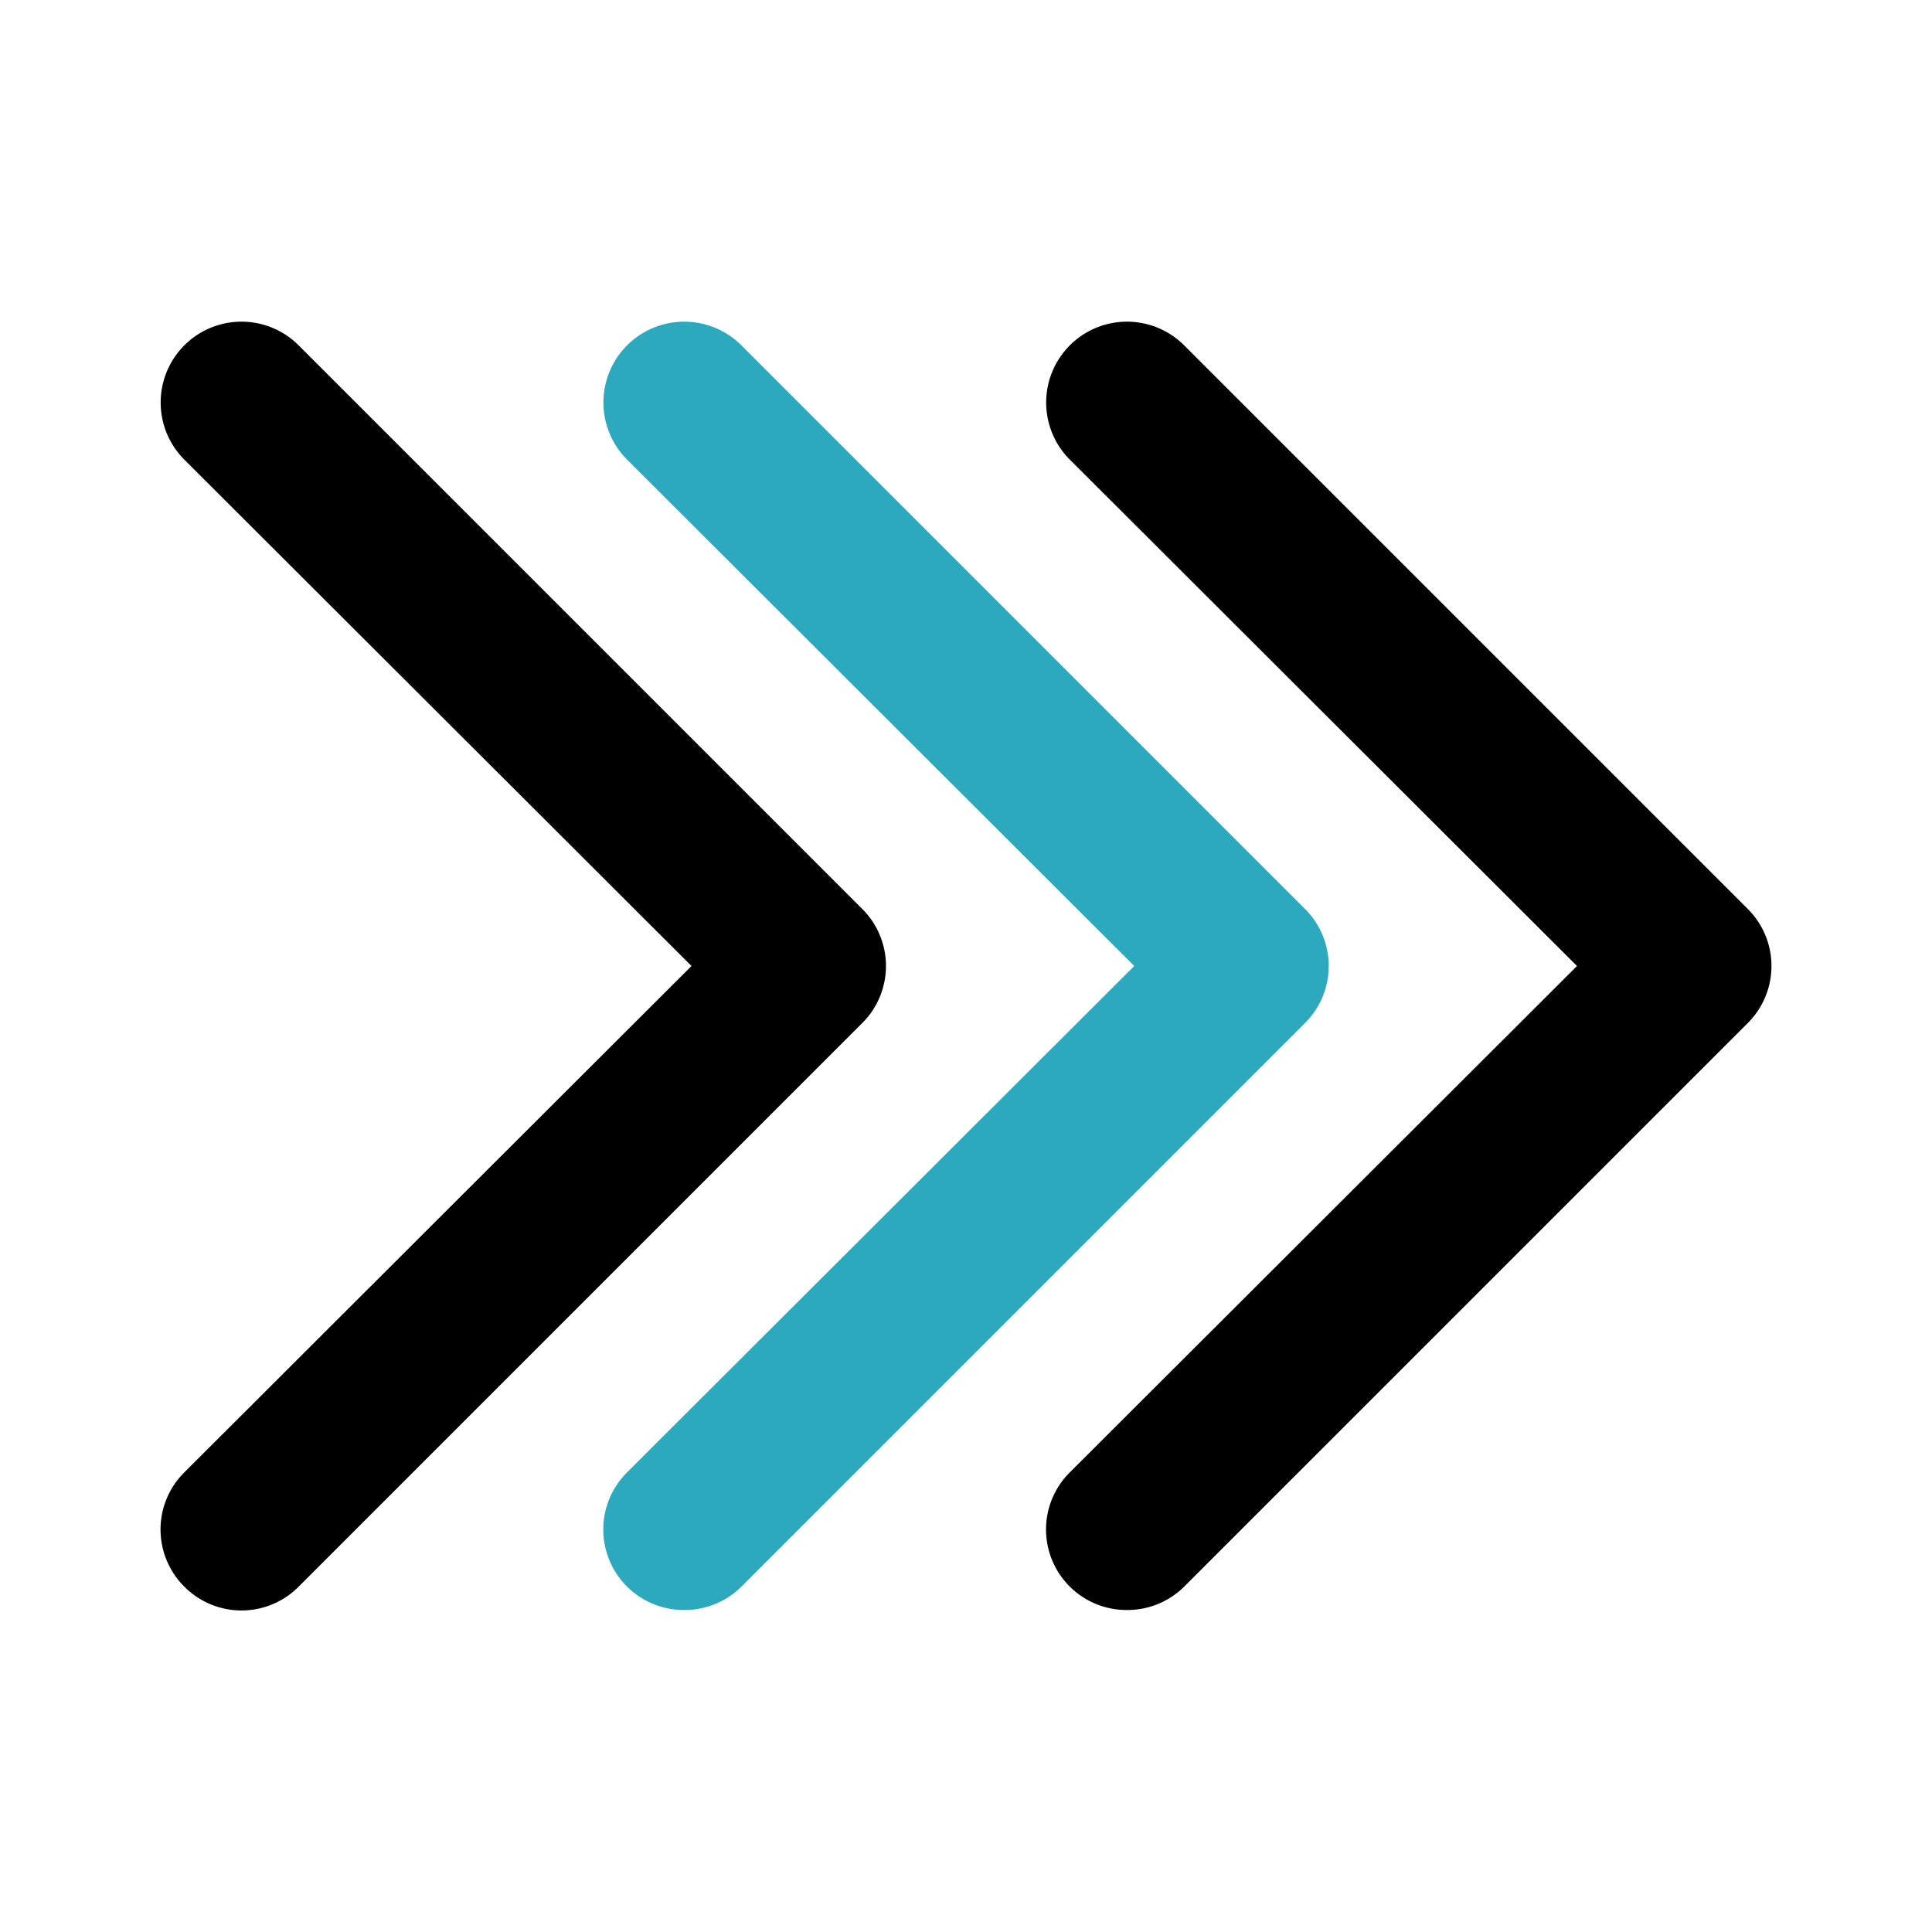 <?xml version="1.0" encoding="utf-8"?><!-- Uploaded to: SVG Repo, www.svgrepo.com, Generator: SVG Repo Mixer Tools -->
<svg fill="#000000" width="800px" height="800px" viewBox="0 0 24 24" id="triple-right-sign" data-name="Flat Color" xmlns="http://www.w3.org/2000/svg" class="icon flat-color"><path id="secondary" d="M8.5,20a1,1,0,0,1-.71-.29,1,1,0,0,1,0-1.42L14.09,12,7.79,5.71A1,1,0,1,1,9.21,4.29l7,7a1,1,0,0,1,0,1.42l-7,7A1,1,0,0,1,8.5,20Z" style="fill: rgb(44, 169, 188);"></path><path id="primary" d="M14,20a1,1,0,0,1-.71-.29,1,1,0,0,1,0-1.42L19.59,12l-6.3-6.29a1,1,0,0,1,1.42-1.42l7,7a1,1,0,0,1,0,1.42l-7,7A1,1,0,0,1,14,20ZM3.71,19.71l7-7a1,1,0,0,0,0-1.42l-7-7A1,1,0,0,0,2.29,5.71L8.59,12l-6.3,6.29a1,1,0,0,0,0,1.42,1,1,0,0,0,1.42,0Z" style="fill: rgb(0, 0, 0);"></path></svg>